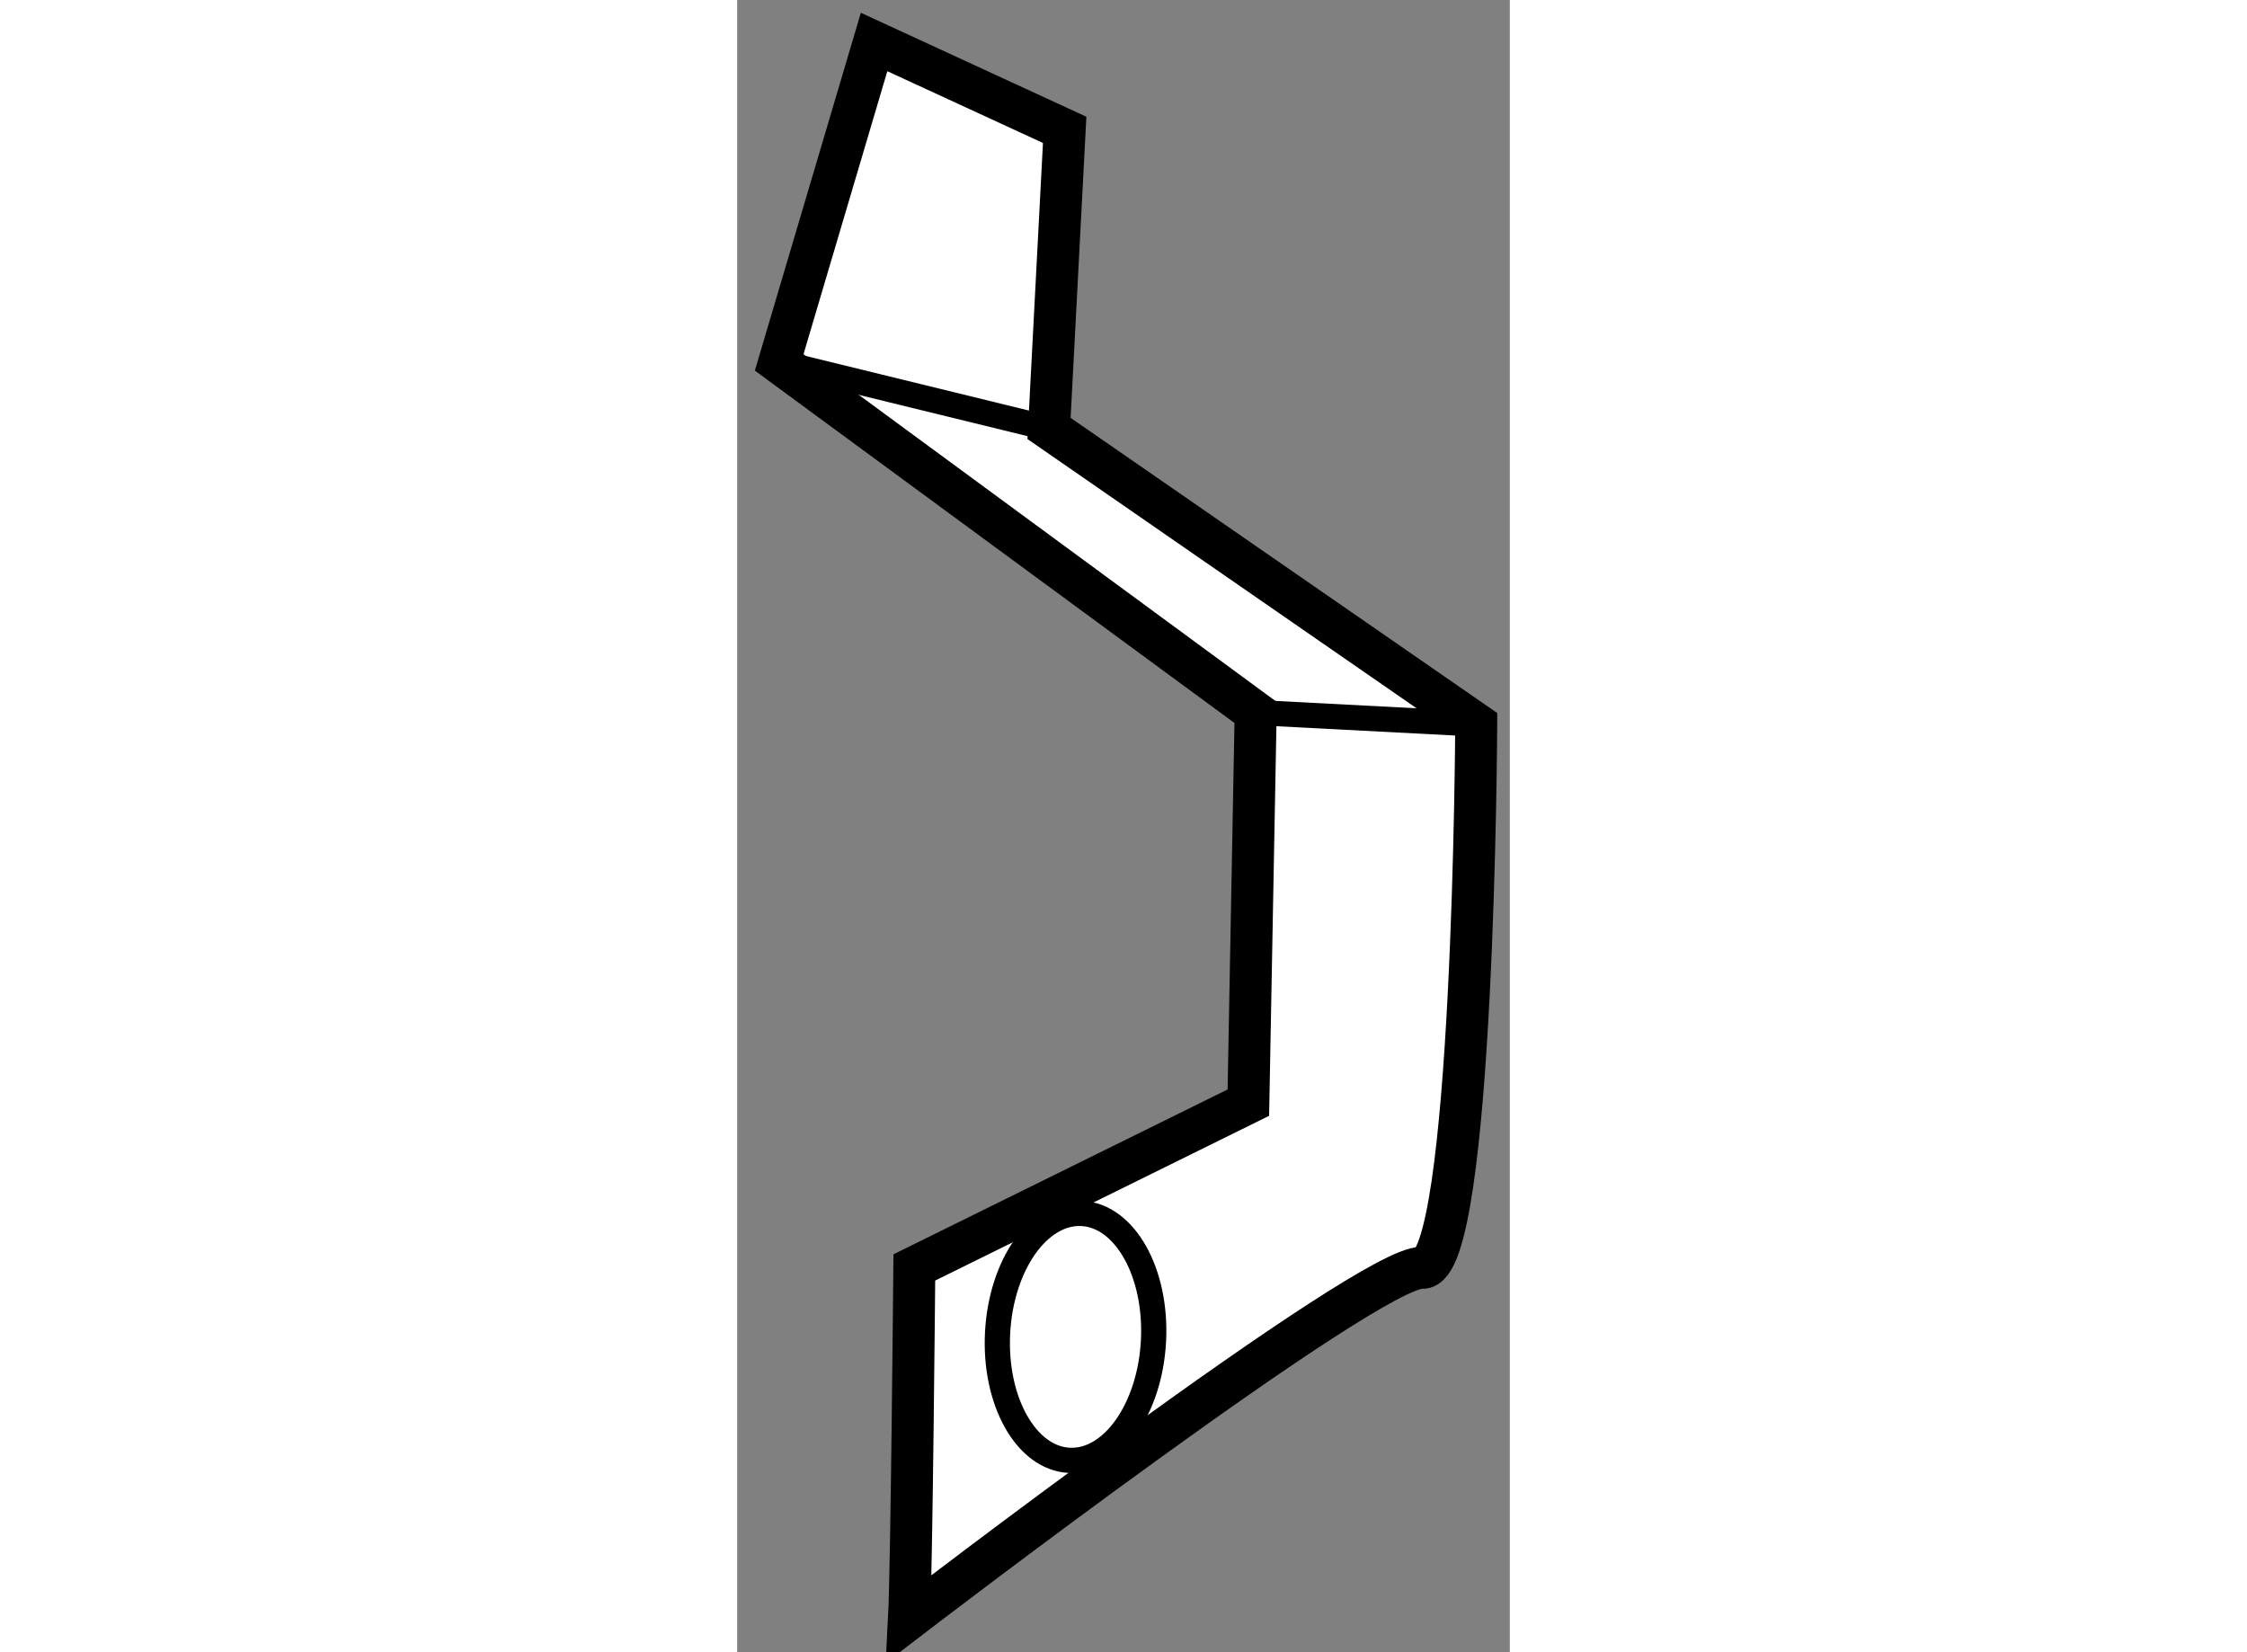 <?xml version="1.0" encoding="utf-8"?>
<!-- Generator: Adobe Illustrator 15.1.0, SVG Export Plug-In . SVG Version: 6.00 Build 0)  -->
<!DOCTYPE svg PUBLIC "-//W3C//DTD SVG 1.1//EN" "http://www.w3.org/Graphics/SVG/1.1/DTD/svg11.dtd">
<svg version="1.1" xmlns="http://www.w3.org/2000/svg" xmlns:xlink="http://www.w3.org/1999/xlink" x="0px" y="0px" width="244.8px"
	 height="180px" viewBox="120.609 12.854 9.199 19.671" enable-background="new 0 0 244.8 180" xml:space="preserve">
	
<rect x="120.609" y="12.854" width="9.199" height="19.671" fill="#808080" stroke="none"/>
	
<g><path fill="#FFFFFF" stroke="#000000" stroke-width="0.5" d="M122.655,32.125c0.032-0.618,0.063-4.181,0.063-4.181l3.977-1.962
			l0.087-4.645l-5.673-4.168l1.13-3.815l2.269,1.046l-0.186,3.555l5.086,3.519c0,0-0.027,6.507-0.646,6.475
			C128.143,27.917,122.655,32.125,122.655,32.125z"></path><ellipse transform="matrix(-0.999 -0.052 0.052 -0.999 247.709 63.971)" fill="none" stroke="#000000" stroke-width="0.3" cx="124.691" cy="28.745" rx="0.929" ry="1.471"></ellipse><line fill="none" stroke="#000000" stroke-width="0.3" x1="126.782" y1="21.337" x2="129.408" y2="21.474"></line><line fill="none" stroke="#000000" stroke-width="0.3" x1="121.109" y1="17.169" x2="124.322" y2="17.955"></line></g>


</svg>